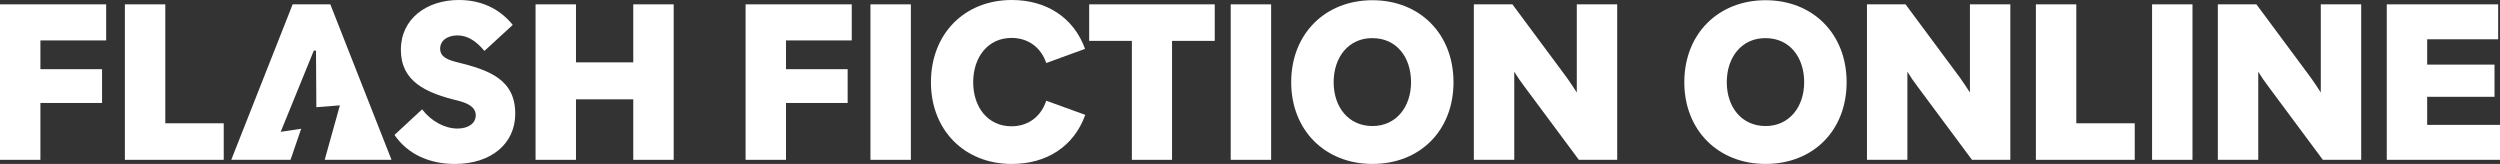 <svg width="488" height="32" viewBox="0 0 488 32" fill="none" xmlns="http://www.w3.org/2000/svg">
<rect x="0" y="0" width="488" height="32" fill="#333333" stroke="none"/>
<path d="M0 0.848H20.722V7.89H7.888V13.504H19.92V20.099H7.888V31.198H0V0.848Z" fill="white"/>
<path d="M24.377 0.848H32.265V24.067H43.671V31.198H24.377V0.848Z" fill="white"/>
<path d="M77.004 26.339L82.394 21.346C84.177 23.665 86.807 25.092 89.301 25.092C91.439 25.092 92.866 24.067 92.866 22.508C92.866 20.768 91.084 20.099 89.434 19.654C82.883 18.094 78.25 15.775 78.25 9.715C78.25 3.655 83.285 0 89.571 0C93.804 0 97.459 1.603 100.086 4.86L94.559 9.942C92.819 7.847 91.127 6.912 89.301 6.912C87.253 6.912 85.916 7.983 85.916 9.496C85.916 11.189 87.566 11.725 89.168 12.128C95.54 13.688 100.575 15.513 100.575 22.199C100.575 28.036 95.896 32.004 88.766 32.004C83.954 32.004 79.63 30.178 77.004 26.343V26.339Z" fill="white"/>
<path d="M104.542 0.848H112.431V12.171H123.614V0.848H131.503V31.198H123.614V19.388H112.431V31.198H104.542V0.848Z" fill="white"/>
<path d="M145.54 0.848H166.262V7.89H153.428V13.504H165.46V20.099H153.428V31.198H145.54V0.848Z" fill="white"/>
<path d="M169.913 0.848H177.801V31.198H169.913V0.848Z" fill="white"/>
<path d="M181.722 16.045C181.722 6.642 188.226 0 197.498 0C204.226 0 209.573 3.386 211.802 9.539L204.226 12.303C203.202 9.227 200.661 7.401 197.452 7.401C192.815 7.401 189.966 11.189 189.966 16.049C189.966 20.909 192.819 24.65 197.452 24.65C200.704 24.65 203.202 22.777 204.226 19.657L211.845 22.422C209.616 28.618 204.269 32.004 197.495 32.004C188.226 32.004 181.718 25.361 181.718 16.049L181.722 16.045Z" fill="white"/>
<path d="M220.941 7.979H212.607V0.848H237.116V7.979H228.782V31.198H220.941V7.979Z" fill="white"/>
<path d="M240.236 0.848H248.124V31.198H240.236V0.848Z" fill="white"/>
<path d="M252.041 16.045C252.041 6.595 258.682 0.043 267.904 0.043C277.125 0.043 283.723 6.595 283.723 16.045C283.723 25.494 277.172 32 267.904 32C258.635 32 252.041 25.404 252.041 16.045ZM275.436 16.045C275.436 11.142 272.583 7.444 267.904 7.444C263.267 7.401 260.328 11.142 260.328 16.045C260.328 20.948 263.267 24.603 267.904 24.603C272.54 24.603 275.436 20.858 275.436 16.045Z" fill="white"/>
<path d="M287.691 0.848H295.224L305.876 15.2C306.544 16.182 307.212 17.116 307.791 18.055V0.848H315.679V31.198H308.194L297.632 16.979C296.873 15.998 296.205 15.017 295.583 13.992V31.195H287.695V0.848H287.691Z" fill="white"/>
<path d="M328.778 16.045C328.778 6.595 335.42 0.043 344.641 0.043C353.863 0.043 360.461 6.595 360.461 16.045C360.461 25.494 353.909 32 344.641 32C335.373 32 328.778 25.404 328.778 16.045ZM352.174 16.045C352.174 11.142 349.32 7.444 344.641 7.444C340.005 7.401 337.066 11.142 337.066 16.045C337.066 20.948 340.005 24.603 344.641 24.603C349.277 24.603 352.174 20.858 352.174 16.045Z" fill="white"/>
<path d="M364.429 0.848H371.961L382.613 15.2C383.282 16.182 383.95 17.116 384.529 18.055V0.848H392.417V31.198H384.931L374.369 16.979C373.611 15.998 372.942 15.017 372.321 13.992V31.195H364.432V0.848H364.429Z" fill="white"/>
<path d="M397.405 0.848H405.293V24.067H416.7V31.198H397.405V0.848Z" fill="white"/>
<path d="M420.085 0.848H427.973V31.198H420.085V0.848Z" fill="white"/>
<path d="M432.918 0.848H440.451L451.103 15.2C451.771 16.182 452.44 17.116 453.018 18.055V0.848H460.907V31.198H453.421L442.859 16.979C442.1 15.998 441.432 15.017 440.811 13.992V31.195H432.922V0.848H432.918Z" fill="white"/>
<path d="M465.895 0.848H487.64V7.667H473.783V12.612H486.929V18.895H473.783V24.376H488V31.195H465.898V0.848H465.895Z" fill="white"/>
<path d="M64.479 0.848H57.126L45.141 31.198H56.708L58.791 25.131L54.792 25.733L61.258 9.876H61.684L61.751 20.928L66.344 20.564L63.381 31.198H76.425L64.479 0.848Z" fill="white"/>
</svg>
